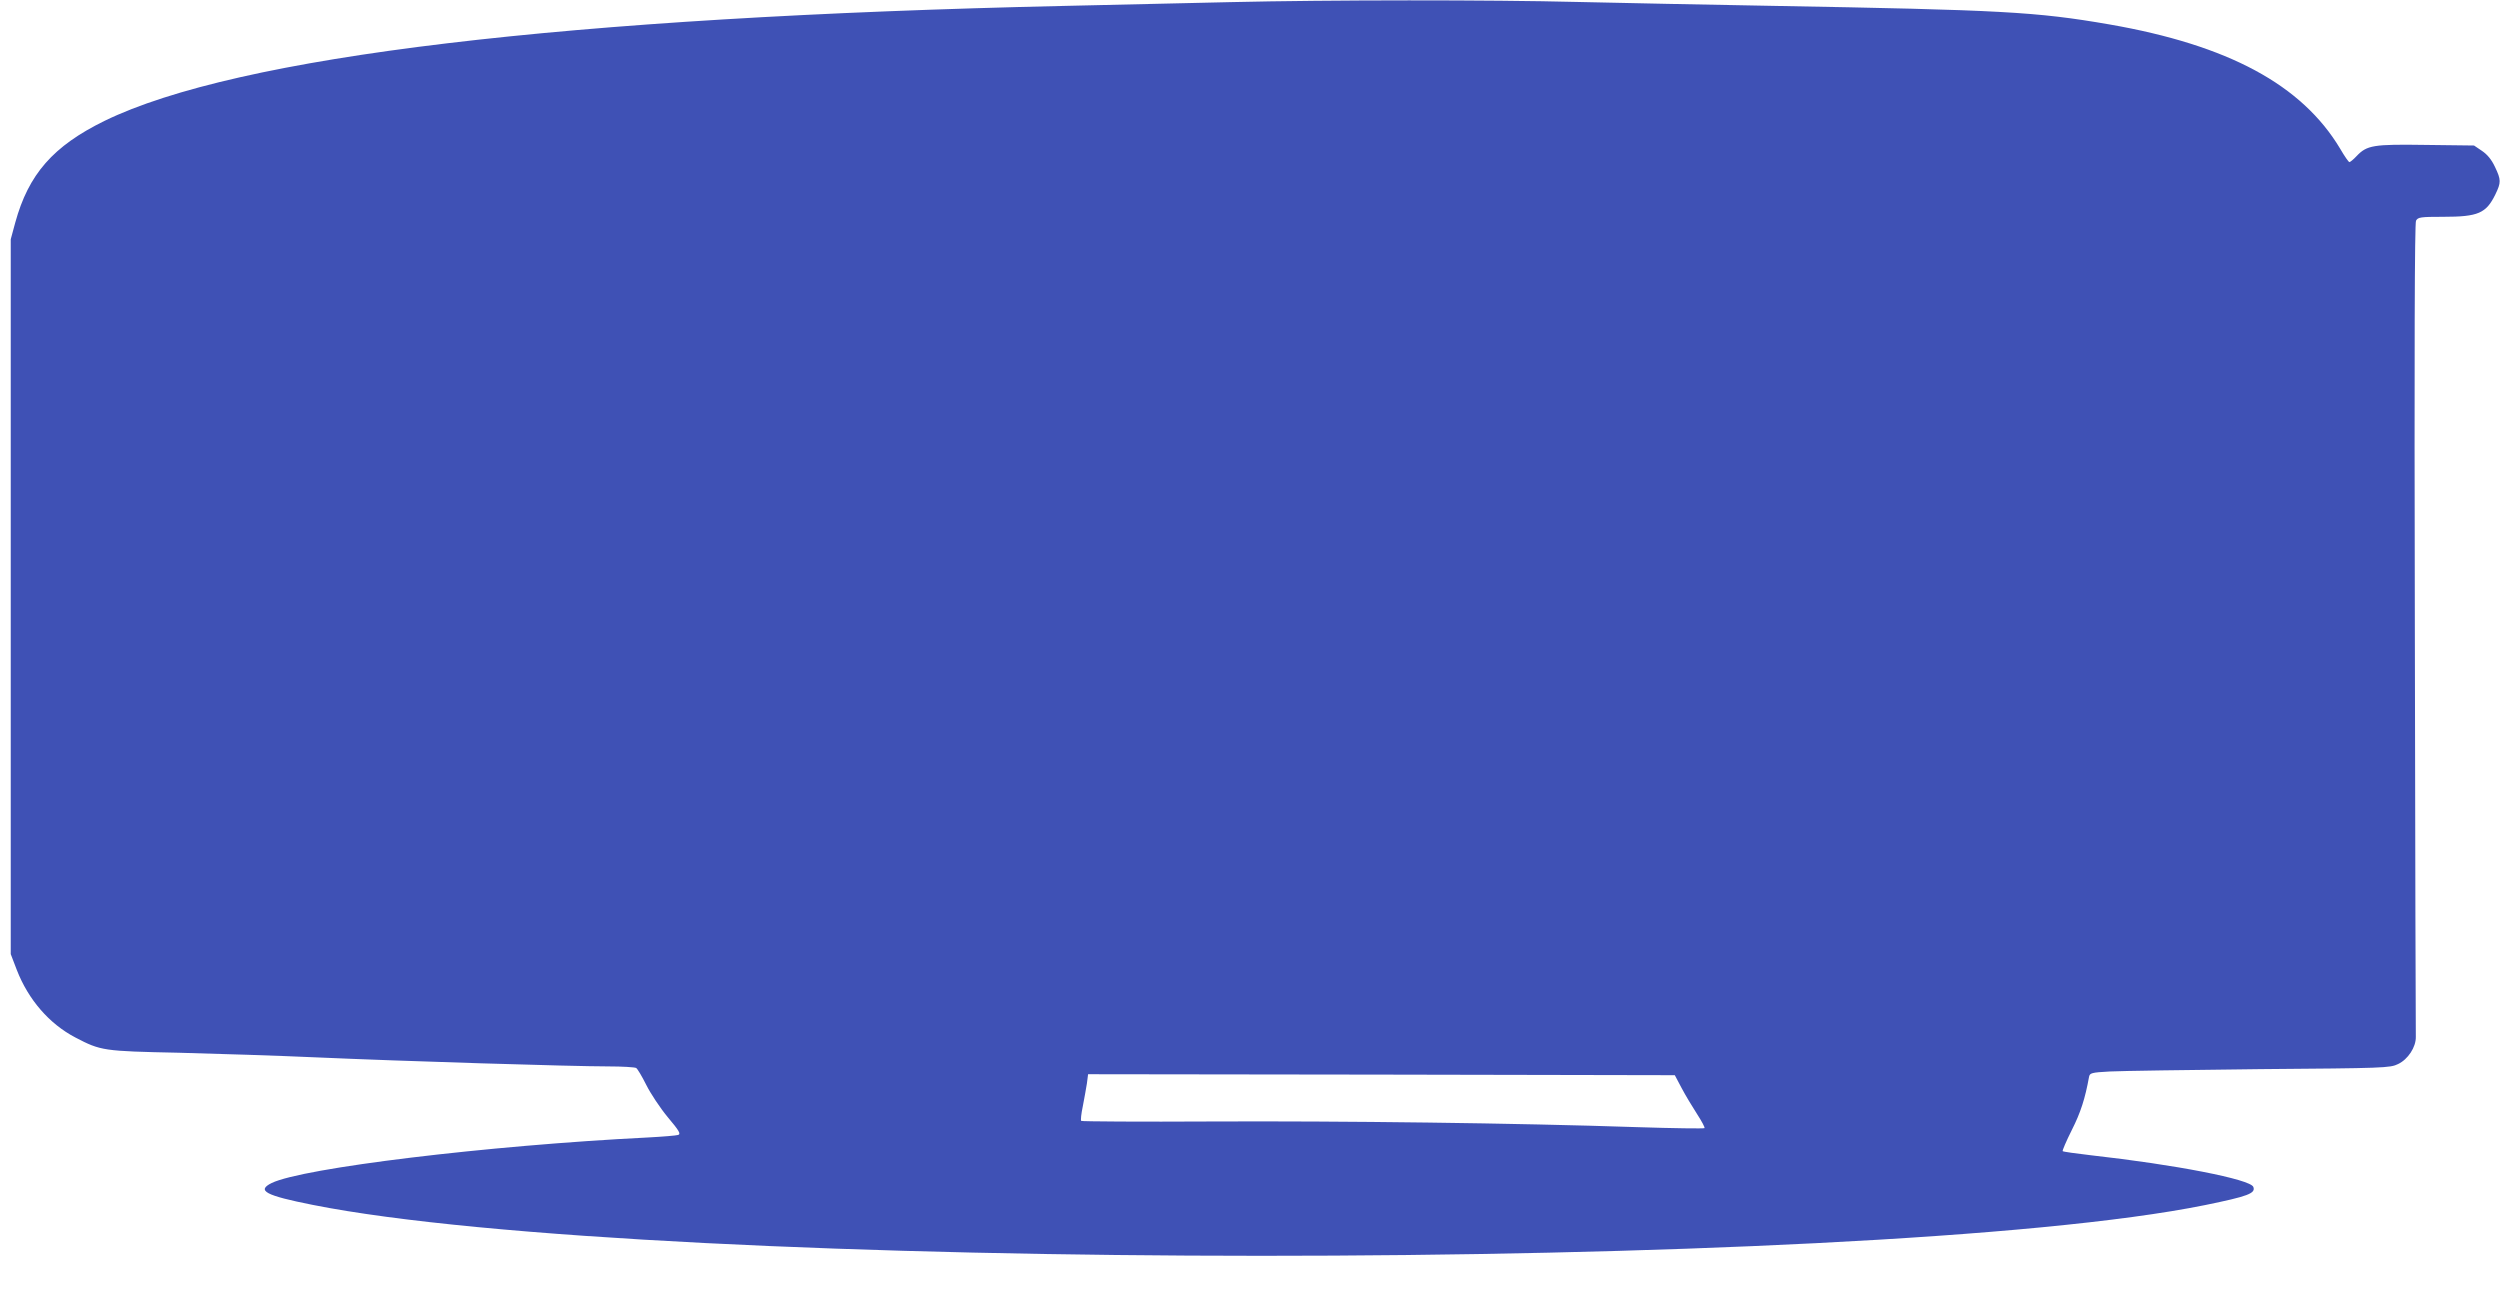 <?xml version="1.0" standalone="no"?>
<!DOCTYPE svg PUBLIC "-//W3C//DTD SVG 20010904//EN"
 "http://www.w3.org/TR/2001/REC-SVG-20010904/DTD/svg10.dtd">
<svg version="1.0" xmlns="http://www.w3.org/2000/svg"
 width="1280pt" height="662pt" viewBox="0 0 1280 662"
 preserveAspectRatio="xMidYMid meet">
<g transform="translate(0,662) scale(0.1,-0.1)"
fill="#3f51b5" stroke="none">
<path d="M6295 6609 c-187 -4 -563 -13 -835 -19 -2569 -57 -4246 -258 -4925
-589 -263 -129 -389 -273 -457 -521 l-23 -85 0 -1830 0 -1830 31 -81 c59 -152
166 -276 300 -346 130 -68 143 -70 529 -78 193 -5 512 -15 710 -24 428 -19
1304 -46 1489 -46 72 0 136 -4 143 -8 7 -4 30 -43 52 -87 22 -44 71 -118 110
-165 59 -70 68 -86 53 -91 -9 -3 -80 -9 -157 -13 -821 -41 -1765 -156 -1924
-233 -79 -39 -32 -64 210 -112 1740 -347 7976 -348 9689 -1 220 45 260 60 247
93 -15 39 -400 114 -831 162 -77 9 -142 18 -145 21 -3 2 18 51 47 109 45 89
68 161 88 272 4 19 12 22 106 27 57 3 402 8 768 12 639 5 667 6 708 26 51 24
92 87 91 139 -1 19 -3 962 -5 2097 -3 1428 -1 2069 6 2082 10 18 22 20 141 20
177 0 218 18 265 114 30 62 30 75 -2 142 -18 38 -39 63 -67 82 l-40 27 -246 3
c-271 4 -302 -1 -356 -58 -16 -17 -32 -30 -36 -30 -4 0 -25 30 -47 68 -196
328 -573 531 -1182 637 -376 65 -552 74 -1725 95 -335 6 -785 15 -1000 20
-437 11 -1266 11 -1780 -1z m2315 -5560 c19 -36 55 -96 79 -133 24 -37 41 -69
38 -72 -3 -3 -158 -1 -344 5 -623 21 -1512 32 -2180 29 -364 -2 -664 0 -667 3
-4 3 0 37 8 75 7 38 17 90 21 117 l6 47 1502 -2 1502 -3 35 -66z"/>
</g>
</svg>
